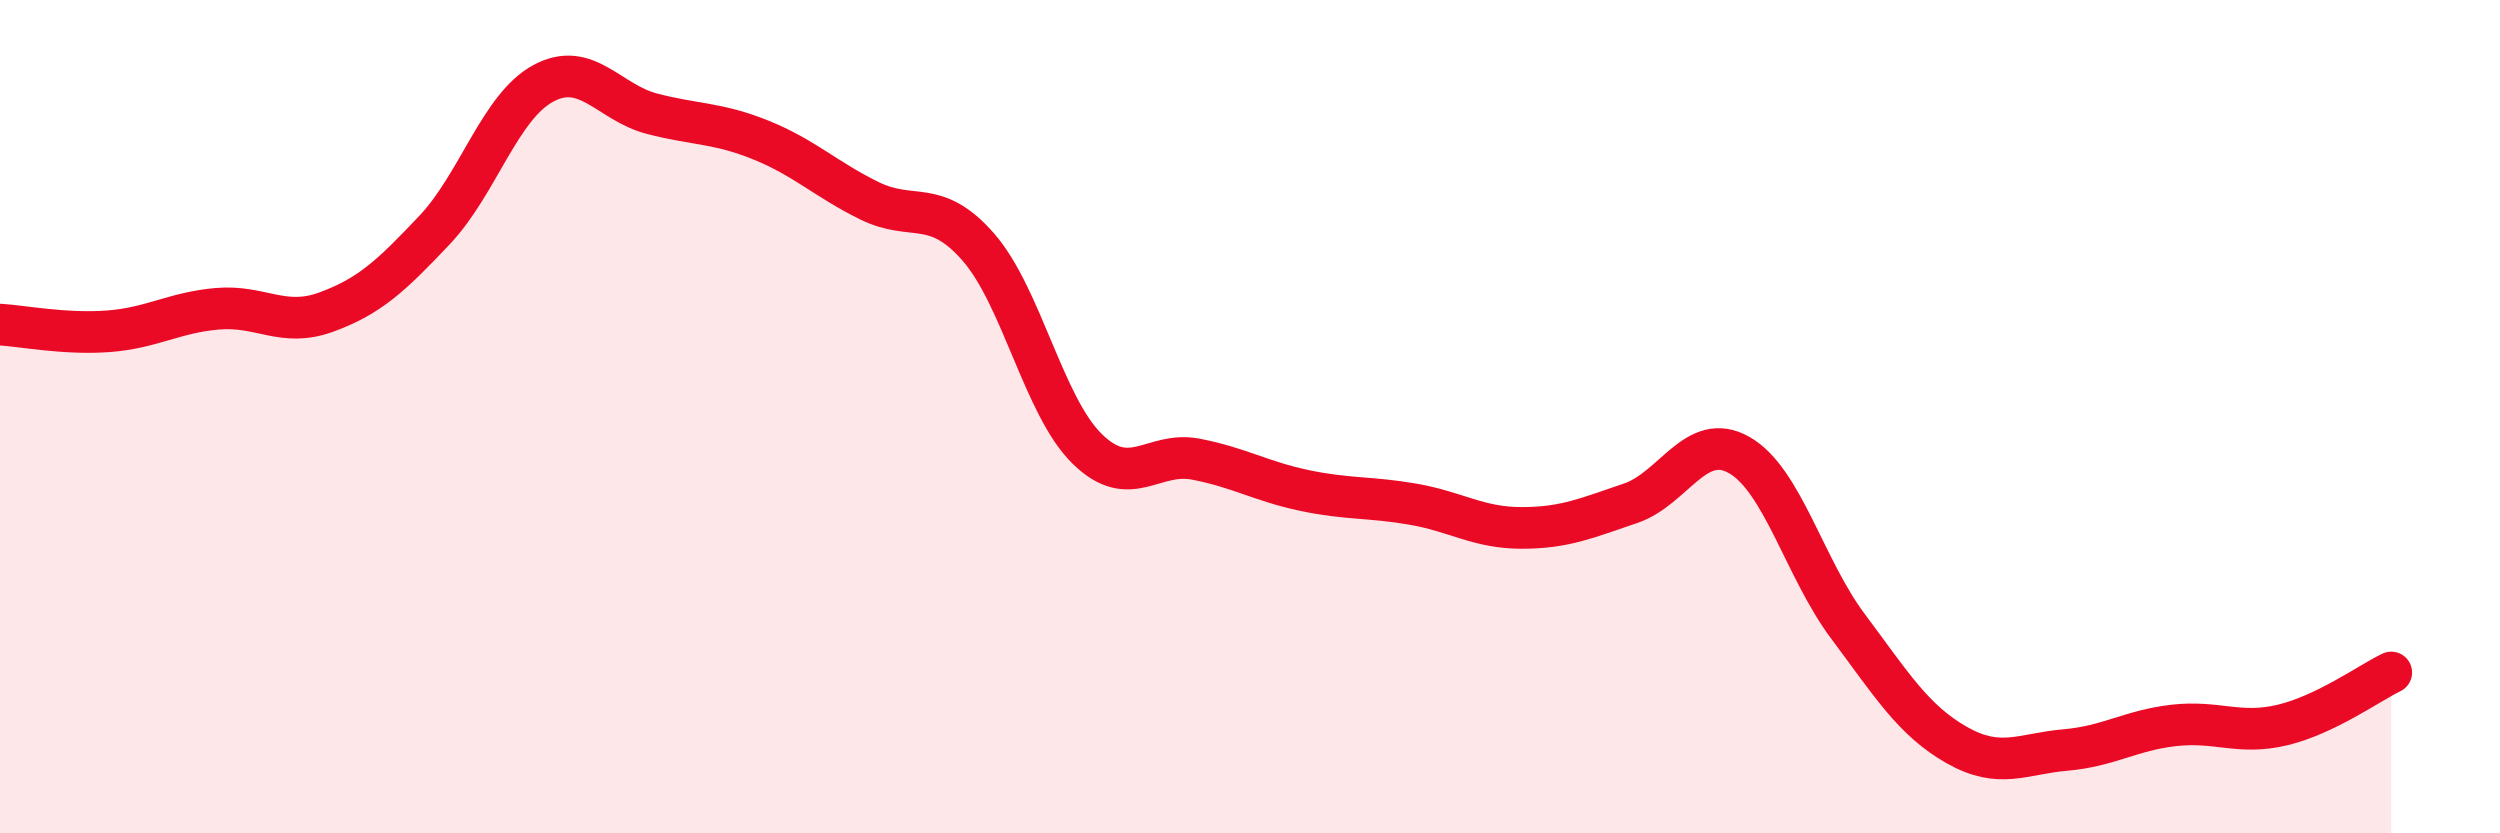 
    <svg width="60" height="20" viewBox="0 0 60 20" xmlns="http://www.w3.org/2000/svg">
      <path
        d="M 0,7.79 C 0.52,7.82 1.57,8.03 2.61,7.95 C 3.65,7.87 4.18,7.5 5.22,7.41 C 6.26,7.32 6.79,7.87 7.83,7.49 C 8.87,7.11 9.39,6.62 10.43,5.52 C 11.47,4.42 12,2.56 13.04,2 C 14.08,1.44 14.61,2.46 15.65,2.73 C 16.69,3 17.22,2.94 18.26,3.36 C 19.3,3.78 19.83,4.31 20.87,4.82 C 21.91,5.33 22.44,4.74 23.48,5.93 C 24.52,7.12 25.05,9.75 26.09,10.77 C 27.13,11.79 27.66,10.82 28.7,11.02 C 29.74,11.22 30.26,11.55 31.3,11.77 C 32.34,11.99 32.87,11.92 33.91,12.1 C 34.95,12.28 35.48,12.67 36.52,12.67 C 37.56,12.67 38.09,12.43 39.13,12.08 C 40.17,11.73 40.7,10.33 41.74,10.92 C 42.78,11.51 43.31,13.64 44.35,15.03 C 45.39,16.42 45.92,17.29 46.96,17.88 C 48,18.47 48.53,18.09 49.57,18 C 50.61,17.91 51.13,17.53 52.17,17.41 C 53.21,17.29 53.74,17.65 54.78,17.4 C 55.82,17.15 56.87,16.39 57.39,16.14L57.39 20L0 20Z"
        fill="#EB0A25"
        opacity="0.1"
        stroke-linecap="round"
        stroke-linejoin="round"
      />
      <path
        d="M 0,7.79 C 0.52,7.82 1.57,8.03 2.61,7.95 C 3.65,7.87 4.18,7.5 5.22,7.41 C 6.26,7.32 6.79,7.87 7.83,7.49 C 8.87,7.11 9.39,6.62 10.43,5.52 C 11.47,4.42 12,2.56 13.04,2 C 14.08,1.44 14.61,2.46 15.65,2.73 C 16.69,3 17.22,2.94 18.26,3.36 C 19.3,3.78 19.83,4.31 20.87,4.82 C 21.91,5.33 22.44,4.74 23.48,5.93 C 24.52,7.12 25.05,9.75 26.09,10.77 C 27.13,11.79 27.66,10.82 28.7,11.02 C 29.74,11.22 30.26,11.55 31.3,11.77 C 32.34,11.99 32.87,11.92 33.91,12.1 C 34.95,12.28 35.48,12.67 36.52,12.67 C 37.56,12.67 38.09,12.43 39.13,12.08 C 40.17,11.73 40.7,10.33 41.74,10.92 C 42.78,11.51 43.31,13.64 44.35,15.03 C 45.39,16.42 45.92,17.29 46.96,17.88 C 48,18.47 48.53,18.09 49.57,18 C 50.61,17.91 51.13,17.53 52.17,17.41 C 53.21,17.29 53.74,17.65 54.78,17.4 C 55.82,17.15 56.87,16.39 57.39,16.14"
        stroke="#EB0A25"
        stroke-width="1"
        fill="none"
        stroke-linecap="round"
        stroke-linejoin="round"
      />
    </svg>
  